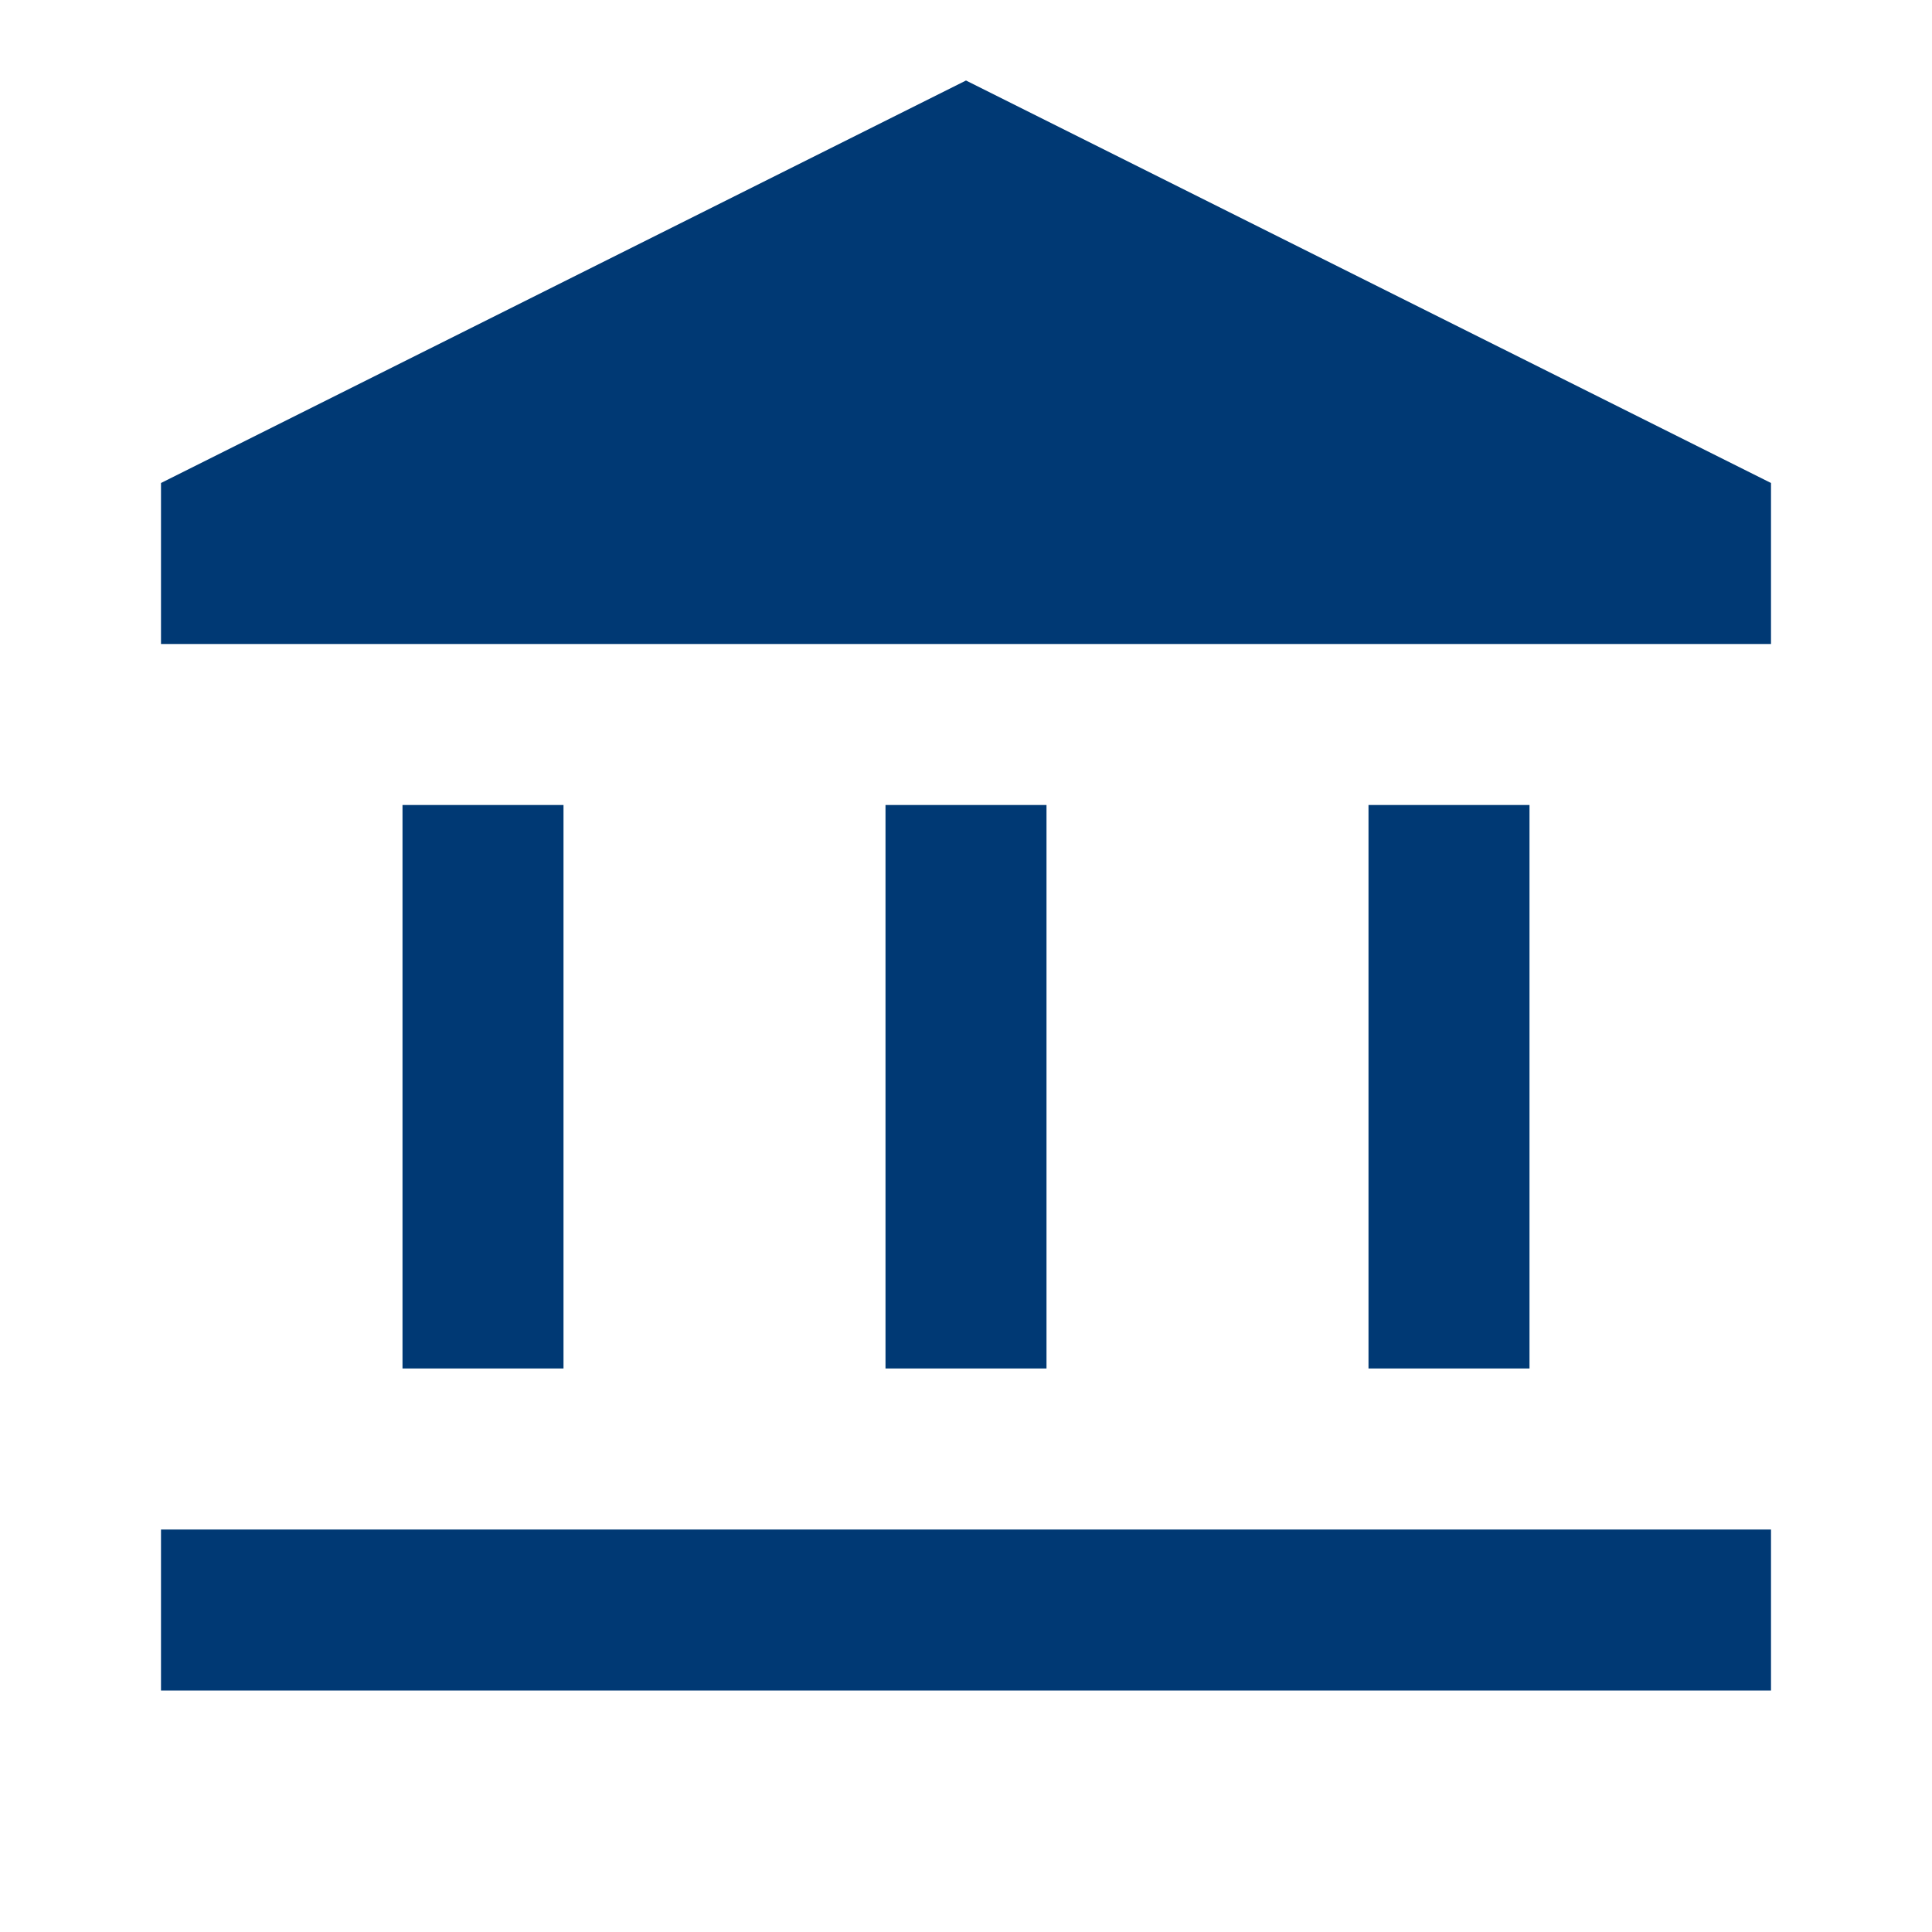 <svg width="36" height="36" viewBox="0 0 36 36" fill="none" xmlns="http://www.w3.org/2000/svg">
<path d="M7.5 25.5V15H10.5V25.5H7.5ZM16.5 25.5V15H19.5V25.5H16.5ZM3 31.5V28.5H33V31.5H3ZM25.5 25.5V15H28.5V25.5H25.5ZM3 12V9L18 1.5L33 9V12H3Z" fill="#003974"/>
</svg>
